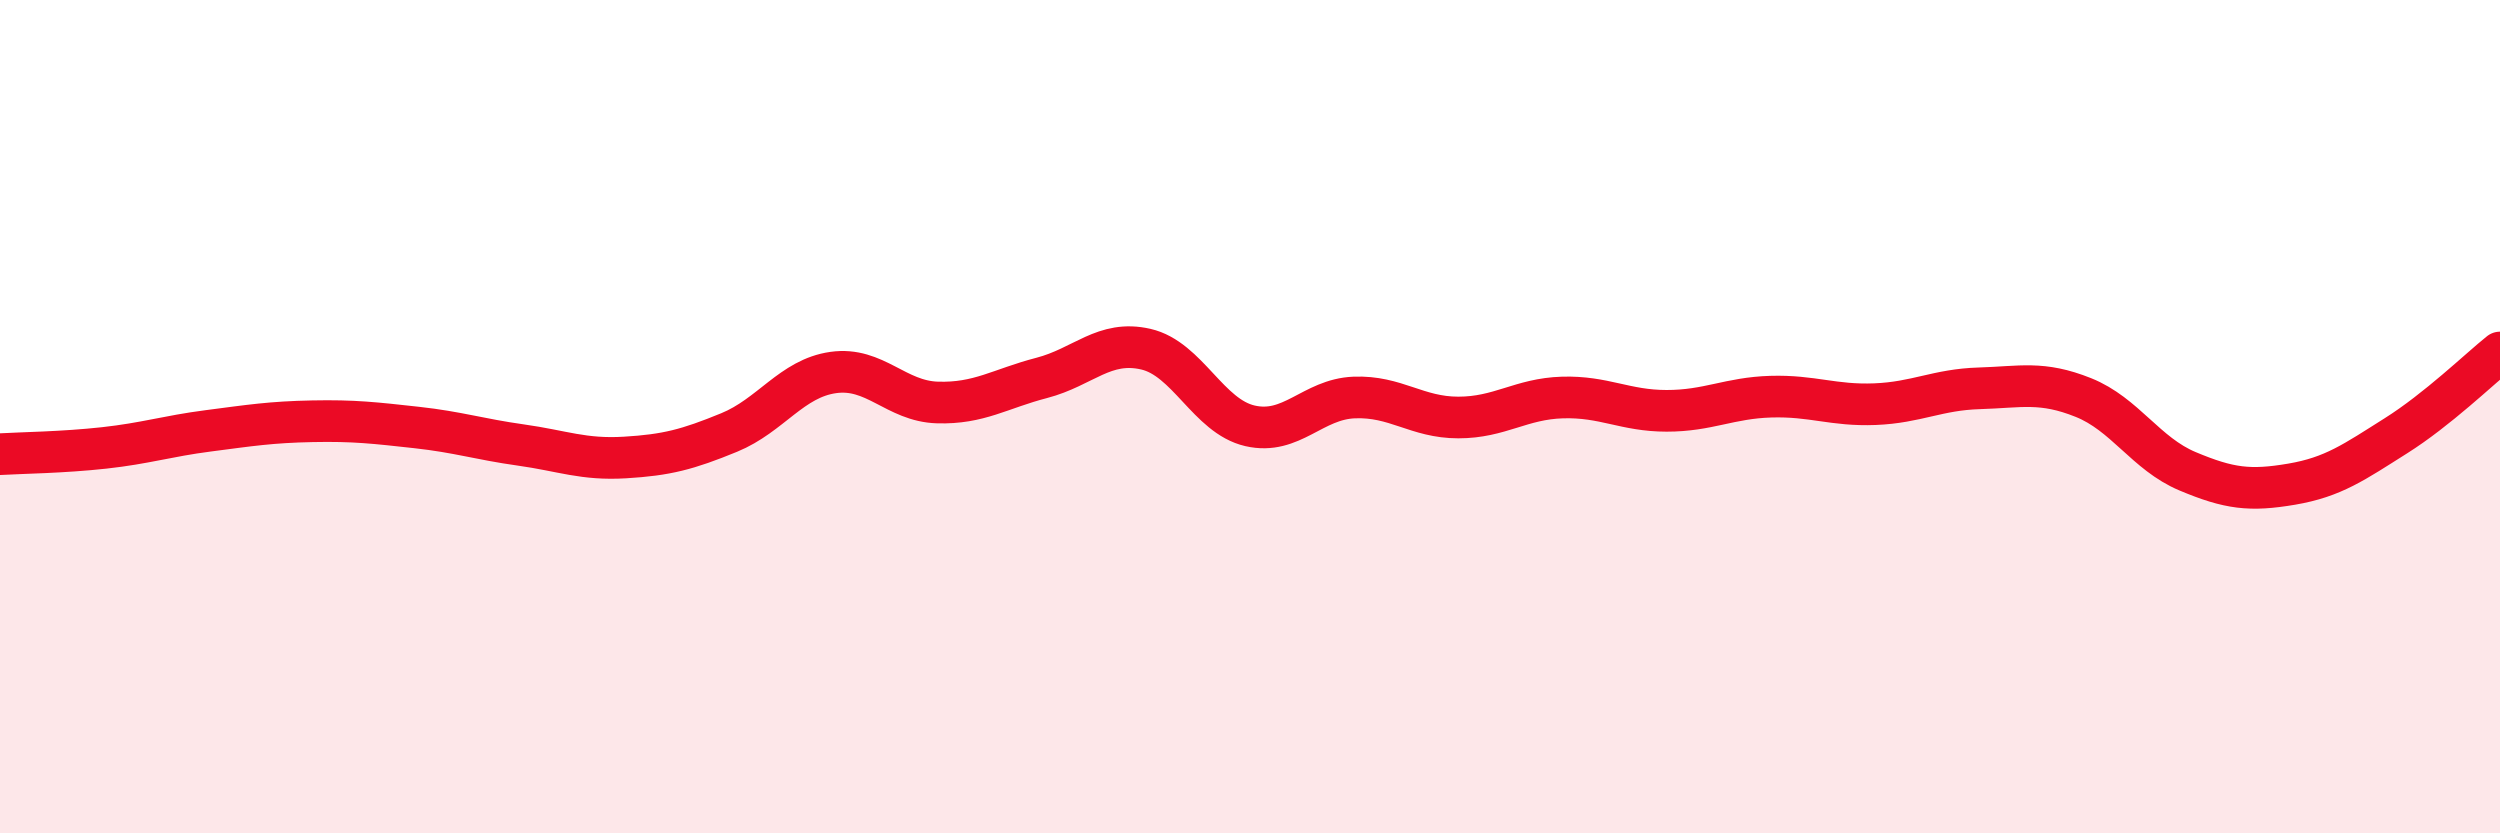 
    <svg width="60" height="20" viewBox="0 0 60 20" xmlns="http://www.w3.org/2000/svg">
      <path
        d="M 0,10.9 C 0.5,10.87 1.5,10.86 2.5,10.75 C 3.5,10.64 4,10.47 5,10.34 C 6,10.21 6.5,10.13 7.5,10.11 C 8.5,10.09 9,10.15 10,10.26 C 11,10.37 11.5,10.54 12.5,10.68 C 13.5,10.82 14,11.04 15,10.98 C 16,10.92 16.5,10.79 17.5,10.38 C 18.5,9.97 19,9.08 20,8.94 C 21,8.8 21.5,9.63 22.5,9.66 C 23.5,9.69 24,9.33 25,9.07 C 26,8.81 26.5,8.15 27.5,8.38 C 28.5,8.61 29,9.99 30,10.22 C 31,10.45 31.5,9.58 32.5,9.54 C 33.5,9.5 34,10.02 35,10.02 C 36,10.02 36.5,9.57 37.5,9.54 C 38.5,9.51 39,9.86 40,9.86 C 41,9.86 41.5,9.55 42.5,9.52 C 43.5,9.49 44,9.74 45,9.7 C 46,9.66 46.5,9.35 47.5,9.32 C 48.5,9.29 49,9.14 50,9.54 C 51,9.94 51.5,10.89 52.5,11.31 C 53.5,11.73 54,11.79 55,11.62 C 56,11.45 56.5,11.09 57.5,10.46 C 58.5,9.83 59.5,8.86 60,8.46L60 20L0 20Z"
        fill="#EB0A25"
        opacity="0.1"
        stroke-linecap="round"
        stroke-linejoin="round"
      />
      <path
        d="M 0,10.9 C 0.5,10.87 1.5,10.86 2.5,10.75 C 3.5,10.64 4,10.47 5,10.34 C 6,10.21 6.5,10.13 7.5,10.11 C 8.5,10.09 9,10.15 10,10.26 C 11,10.37 11.5,10.54 12.5,10.68 C 13.5,10.82 14,11.04 15,10.98 C 16,10.92 16.5,10.79 17.5,10.38 C 18.5,9.97 19,9.08 20,8.94 C 21,8.8 21.5,9.63 22.5,9.66 C 23.5,9.69 24,9.33 25,9.07 C 26,8.81 26.5,8.15 27.5,8.38 C 28.5,8.61 29,9.99 30,10.22 C 31,10.45 31.5,9.58 32.5,9.54 C 33.5,9.5 34,10.02 35,10.02 C 36,10.02 36.5,9.57 37.5,9.54 C 38.5,9.51 39,9.86 40,9.86 C 41,9.86 41.5,9.55 42.5,9.52 C 43.5,9.49 44,9.74 45,9.7 C 46,9.66 46.5,9.35 47.5,9.32 C 48.5,9.29 49,9.14 50,9.54 C 51,9.94 51.5,10.89 52.5,11.31 C 53.5,11.73 54,11.79 55,11.62 C 56,11.45 56.5,11.09 57.5,10.46 C 58.5,9.83 59.5,8.86 60,8.46"
        stroke="#EB0A25"
        stroke-width="1"
        fill="none"
        stroke-linecap="round"
        stroke-linejoin="round"
      />
    </svg>
  